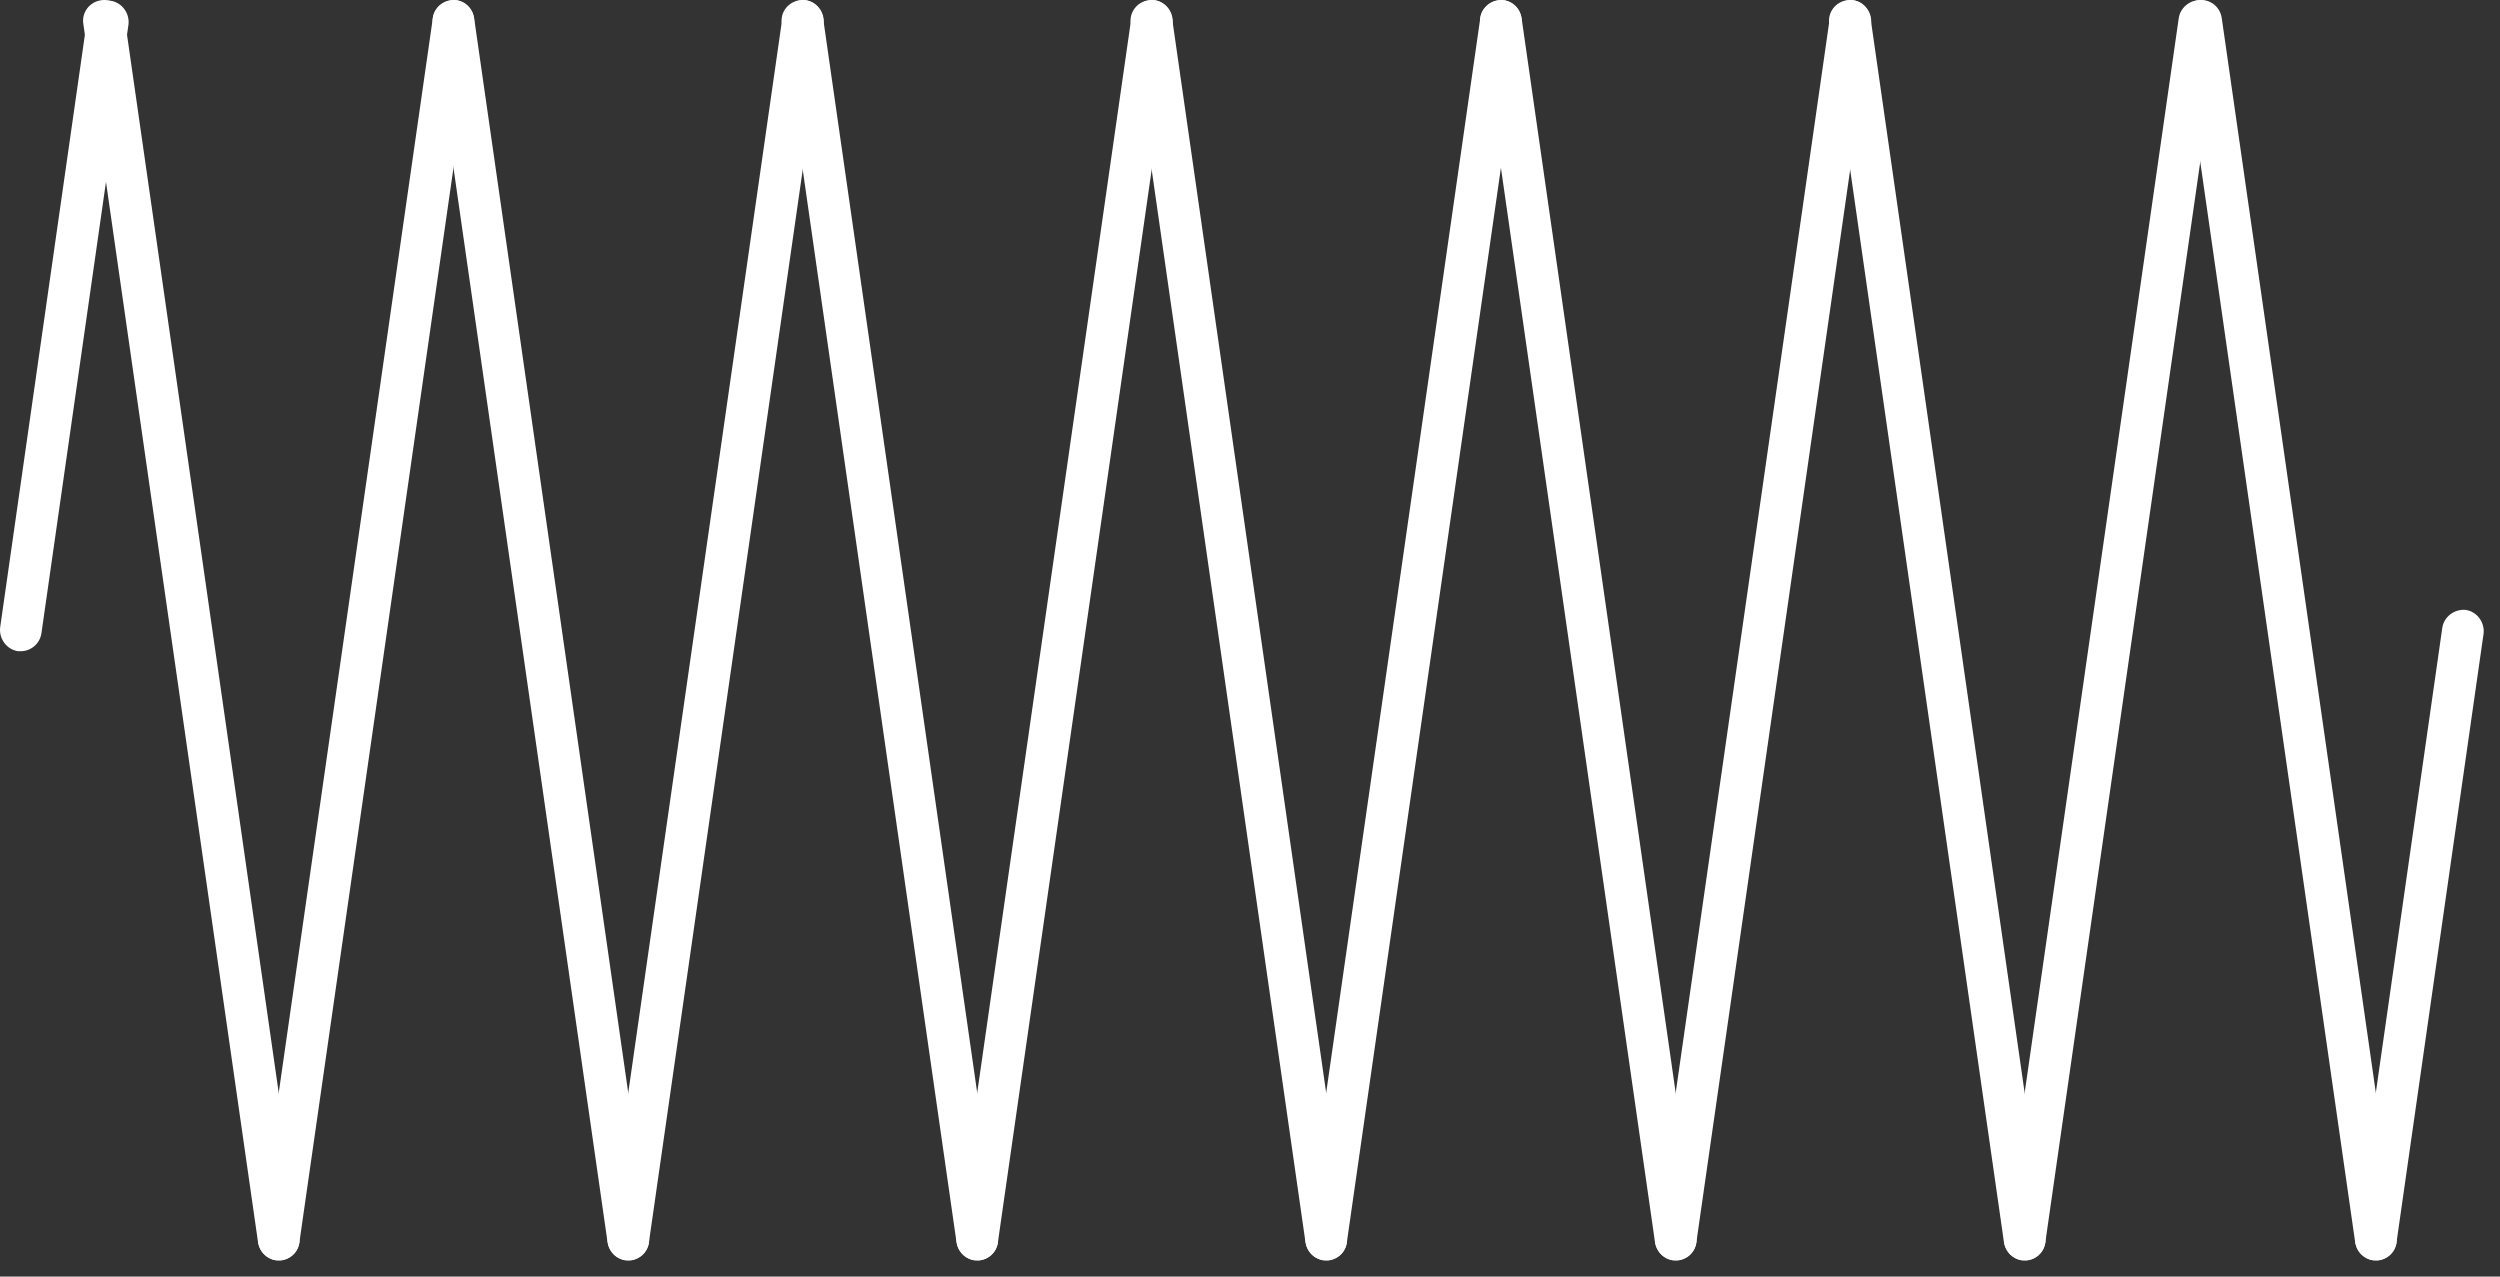 <?xml version="1.0" encoding="UTF-8"?> <svg xmlns="http://www.w3.org/2000/svg" width="141" height="72" viewBox="0 0 141 72" fill="none"><rect x="0" y="0" width="141" height="72" fill="#333333" stroke="none"/><path d="M114.191 71.084C114.128 71.084 114.065 71.084 114.033 71.084C113.403 70.989 112.963 70.391 113.026 69.761L122.882 1.019C122.976 0.39 123.575 -0.051 124.205 0.012C124.835 0.106 125.275 0.705 125.212 1.334L115.356 70.076C115.261 70.674 114.758 71.084 114.191 71.084Z" fill="white"></path><path d="M114.191 71.085C113.624 71.085 113.12 70.675 113.025 70.077L103.169 1.335C103.075 0.705 103.515 0.107 104.177 0.013C104.806 -0.082 105.405 0.359 105.499 1.02L115.356 69.762C115.45 70.392 115.009 70.99 114.348 71.085C114.285 71.085 114.222 71.085 114.191 71.085Z" fill="white"></path><path d="M94.509 71.084C94.446 71.084 94.383 71.084 94.352 71.084C93.722 70.989 93.281 70.391 93.344 69.761L103.2 1.019C103.295 0.39 103.893 -0.051 104.523 0.012C105.153 0.106 105.594 0.705 105.531 1.334L95.674 70.076C95.58 70.674 95.076 71.084 94.509 71.084Z" fill="white"></path><path d="M94.509 71.085C93.942 71.085 93.438 70.675 93.344 70.077L83.487 1.335C83.393 0.705 83.834 0.107 84.495 0.013C85.125 -0.082 85.723 0.359 85.818 1.02L95.674 69.762C95.769 70.392 95.328 70.99 94.666 71.085C94.603 71.085 94.541 71.085 94.509 71.085Z" fill="white"></path><path d="M74.796 71.084C74.733 71.084 74.67 71.084 74.639 71.084C74.009 70.989 73.568 70.391 73.631 69.761L83.488 1.019C83.582 0.39 84.18 -0.051 84.81 0.012C85.44 0.106 85.881 0.705 85.818 1.334L75.961 70.076C75.867 70.674 75.363 71.084 74.796 71.084Z" fill="white"></path><path d="M74.796 71.085C74.229 71.085 73.725 70.675 73.631 70.077L63.774 1.335C63.68 0.705 64.121 0.107 64.782 0.013C65.412 -0.082 66.01 0.359 66.105 1.02L75.961 69.762C76.056 70.392 75.615 70.99 74.954 71.085C74.891 71.085 74.828 71.085 74.796 71.085Z" fill="white"></path><path d="M55.115 71.084C55.052 71.084 54.989 71.084 54.957 71.084C54.327 70.989 53.886 70.391 53.949 69.761L63.806 1.019C63.901 0.39 64.499 -0.051 65.129 0.012C65.758 0.106 66.199 0.705 66.136 1.334L56.28 70.076C56.185 70.674 55.681 71.084 55.115 71.084Z" fill="white"></path><path d="M55.114 71.085C54.548 71.085 54.044 70.675 53.949 70.077L44.093 1.335C43.998 0.705 44.439 0.107 45.1 0.013C45.73 -0.082 46.329 0.359 46.423 1.02L56.28 69.762C56.374 70.392 55.933 70.99 55.272 71.085C55.209 71.085 55.146 71.085 55.114 71.085Z" fill="white"></path><path d="M35.433 71.084C35.37 71.084 35.307 71.084 35.276 71.084C34.646 70.989 34.205 70.391 34.268 69.761L44.124 1.019C44.219 0.39 44.817 -0.051 45.447 0.012C46.077 0.106 46.518 0.705 46.455 1.334L36.598 70.076C36.504 70.674 36 71.084 35.433 71.084Z" fill="white"></path><path d="M35.433 71.085C34.866 71.085 34.362 70.675 34.268 70.077L24.411 1.335C24.317 0.705 24.758 0.107 25.419 0.013C26.049 -0.082 26.647 0.359 26.741 1.02L36.598 69.762C36.692 70.392 36.252 70.99 35.59 71.085C35.527 71.085 35.464 71.085 35.433 71.085Z" fill="white"></path><path d="M15.72 71.084C15.657 71.084 15.594 71.084 15.563 71.084C14.933 70.989 14.492 70.391 14.555 69.761L24.412 1.019C24.506 0.39 25.104 -0.051 25.734 0.012C26.364 0.106 26.805 0.705 26.742 1.334L16.885 70.076C16.791 70.674 16.287 71.084 15.72 71.084Z" fill="white"></path><path d="M15.72 71.085C15.153 71.085 14.649 70.675 14.555 70.077L4.698 1.335C4.604 0.705 5.045 0.107 5.706 0.013C6.336 -0.082 6.934 0.359 7.029 1.02L16.885 69.762C16.98 70.392 16.539 70.99 15.877 71.085C15.815 71.085 15.752 71.085 15.72 71.085Z" fill="white"></path><path d="M133.998 71.085C133.431 71.085 132.928 70.675 132.833 70.077L122.977 1.335C122.882 0.705 123.323 0.107 123.984 0.013C124.614 -0.082 125.212 0.359 125.307 1.02L135.163 69.762C135.258 70.392 134.817 70.99 134.156 71.085C134.093 71.085 134.03 71.085 133.998 71.085Z" fill="white"></path><path d="M133.998 71.084C133.935 71.084 133.872 71.084 133.841 71.084C133.211 70.99 132.77 70.391 132.833 69.761L137.746 35.406C137.84 34.776 138.439 34.336 139.068 34.399C139.698 34.493 140.139 35.091 140.076 35.721L135.163 70.076C135.069 70.675 134.565 71.084 133.998 71.084Z" fill="white"></path><path d="M1.171 36.728C1.108 36.728 1.045 36.728 1.014 36.728C0.384 36.634 -0.057 36.036 0.006 35.406L4.918 1.051C5.013 0.421 5.611 -0.02 6.241 0.043C6.871 0.138 7.312 0.736 7.249 1.366L2.336 35.721C2.242 36.319 1.738 36.728 1.171 36.728Z" fill="white"></path></svg> 